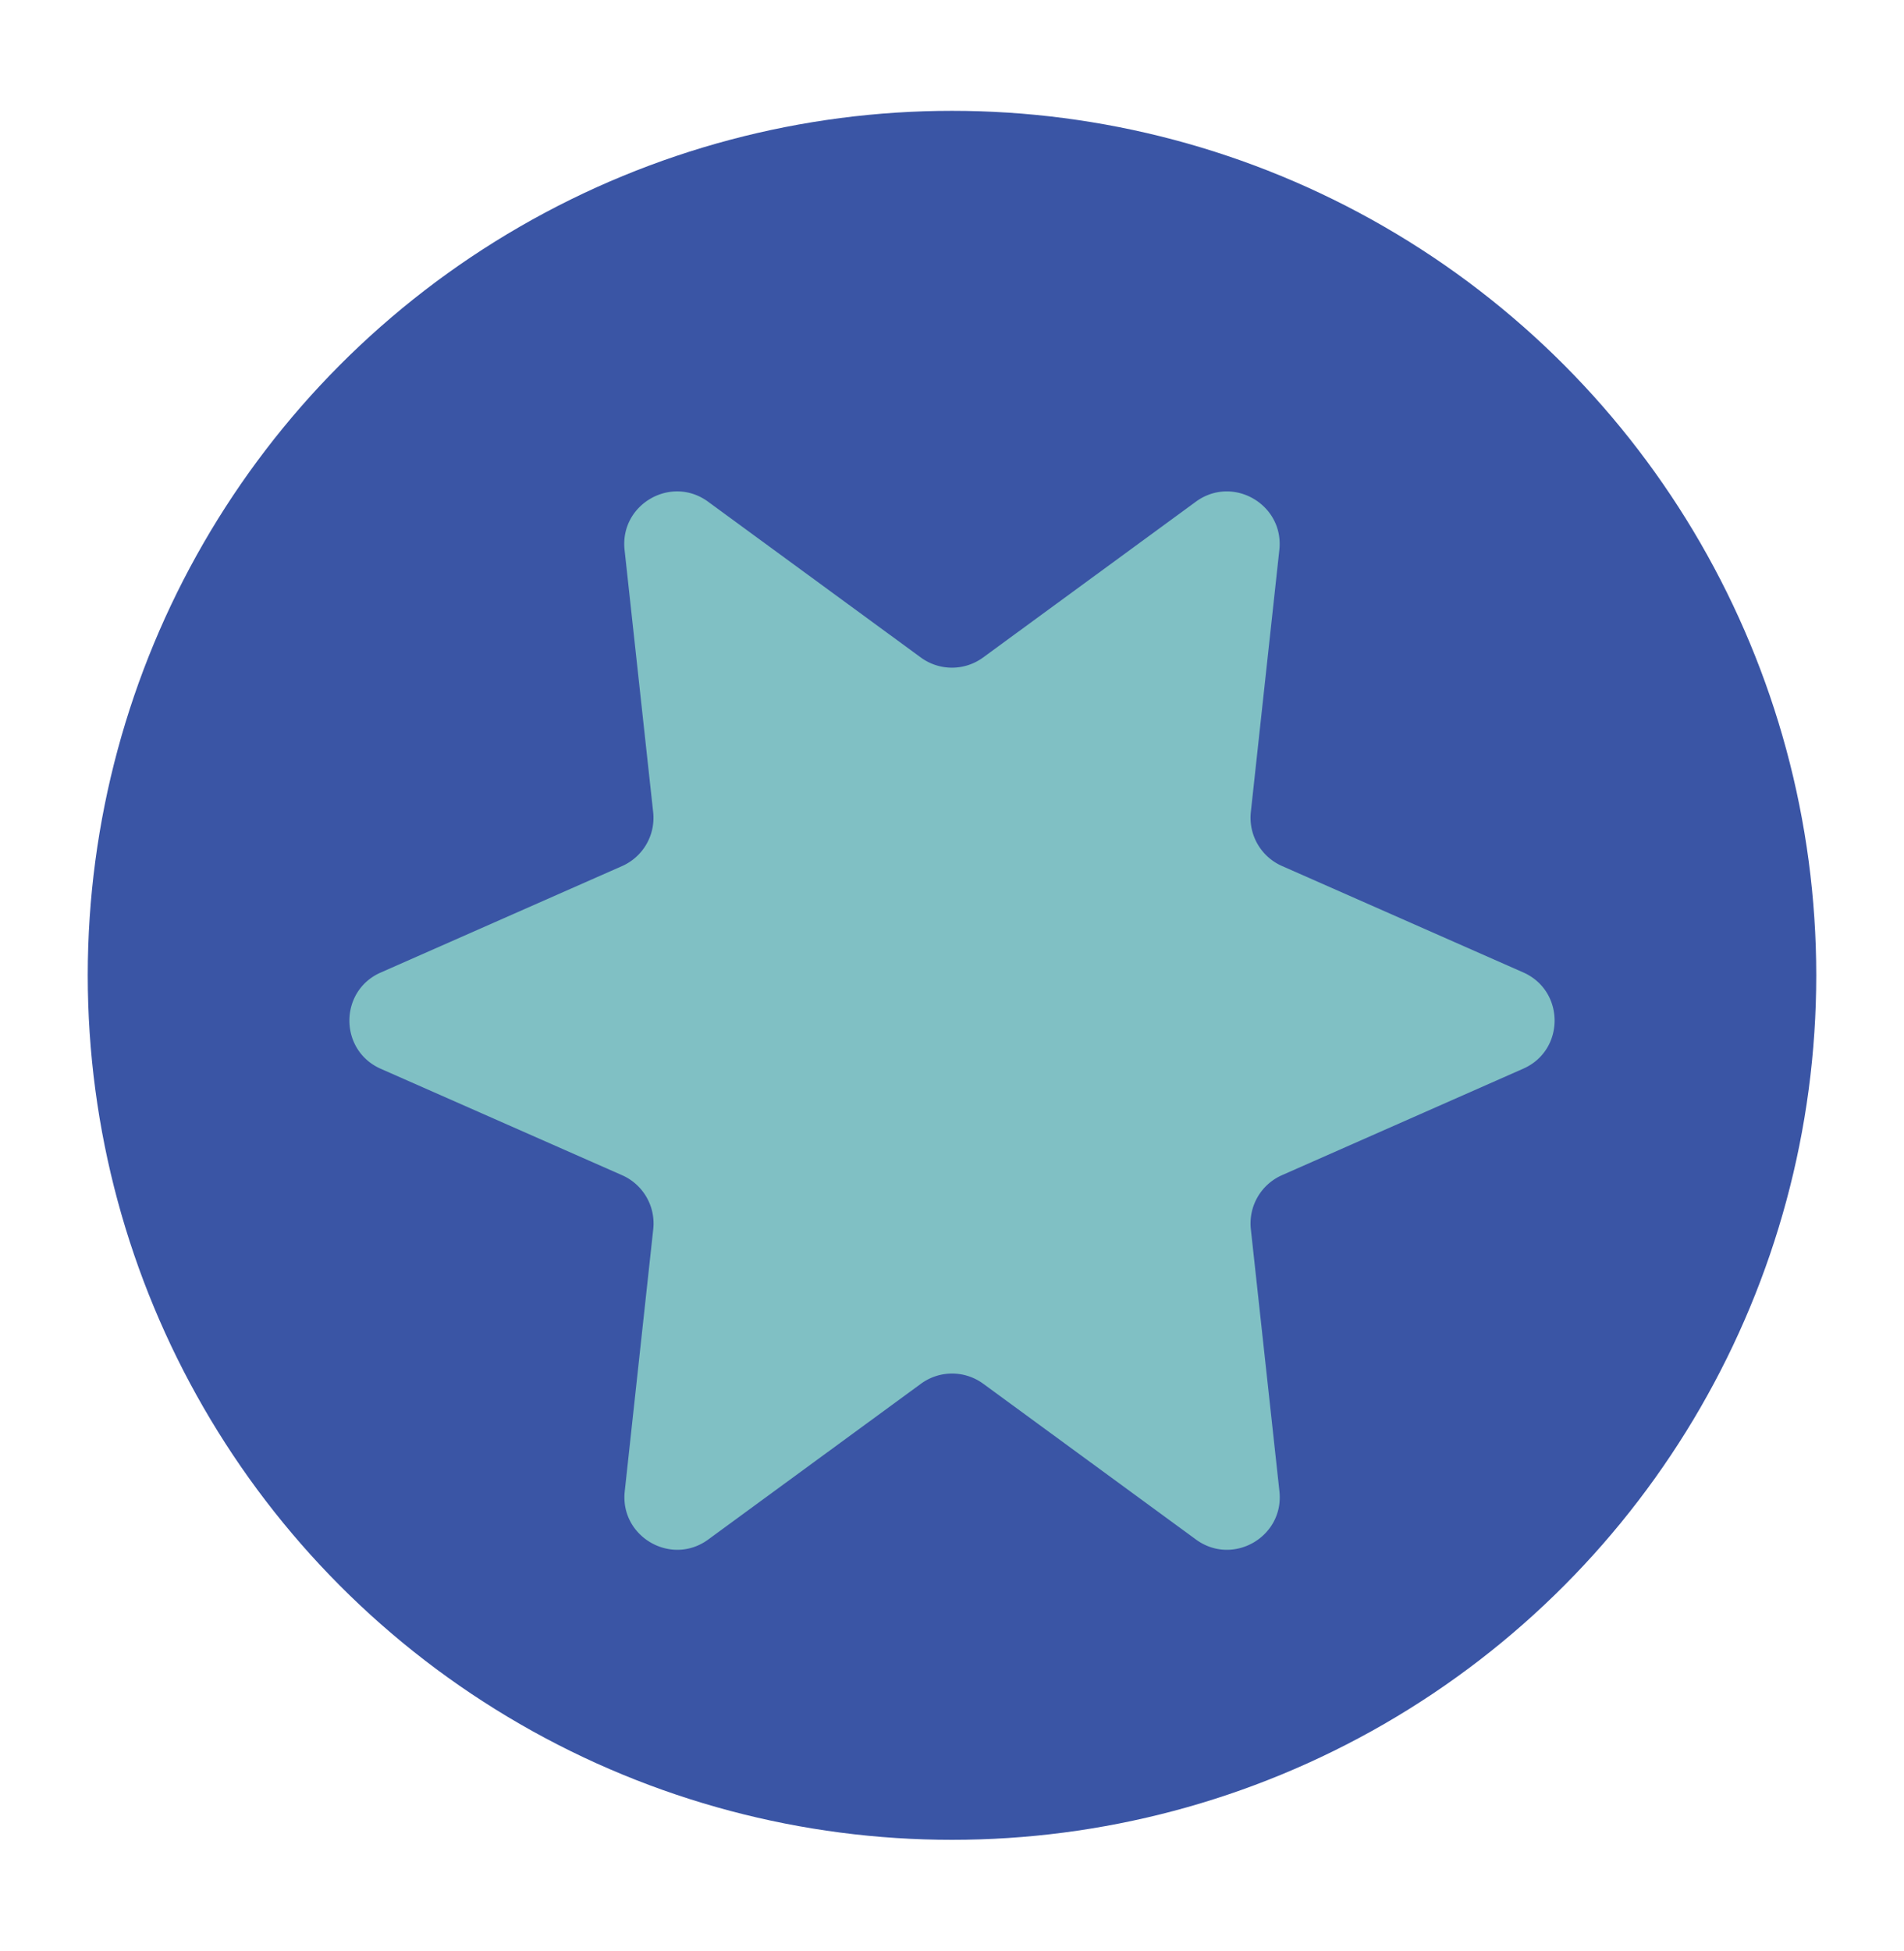 <svg id="Layer_1" data-name="Layer 1" xmlns="http://www.w3.org/2000/svg" viewBox="0 0 692 708.76"><defs><style>.cls-1{fill:#3a55a5;}.cls-2{fill:#80c0c4;}</style></defs><circle class="cls-1" cx="346" cy="354.38" r="314.11"/><path class="cls-2" d="M357.31,238.89l77.32-56.6c13.43-9.83,32.14,1,30.34,17.52l-10.36,95.25a19.16,19.16,0,0,0,11.31,19.59l87.67,38.66c15.23,6.71,15.23,28.32,0,35L465.92,427a19.17,19.17,0,0,0-11.31,19.59L465,541.85c1.8,16.54-16.91,27.35-30.34,17.52l-77.32-56.6a19.15,19.15,0,0,0-22.62,0l-77.31,56.6c-13.43,9.83-32.15-1-30.35-17.52l10.36-95.26A19.15,19.15,0,0,0,226.08,427l-87.67-38.65c-15.23-6.72-15.23-28.33,0-35l87.67-38.66a19.15,19.15,0,0,0,11.31-19.59L227,199.81c-1.8-16.55,16.92-27.35,30.35-17.52l77.31,56.6A19.15,19.15,0,0,0,357.31,238.89Z"/></svg>